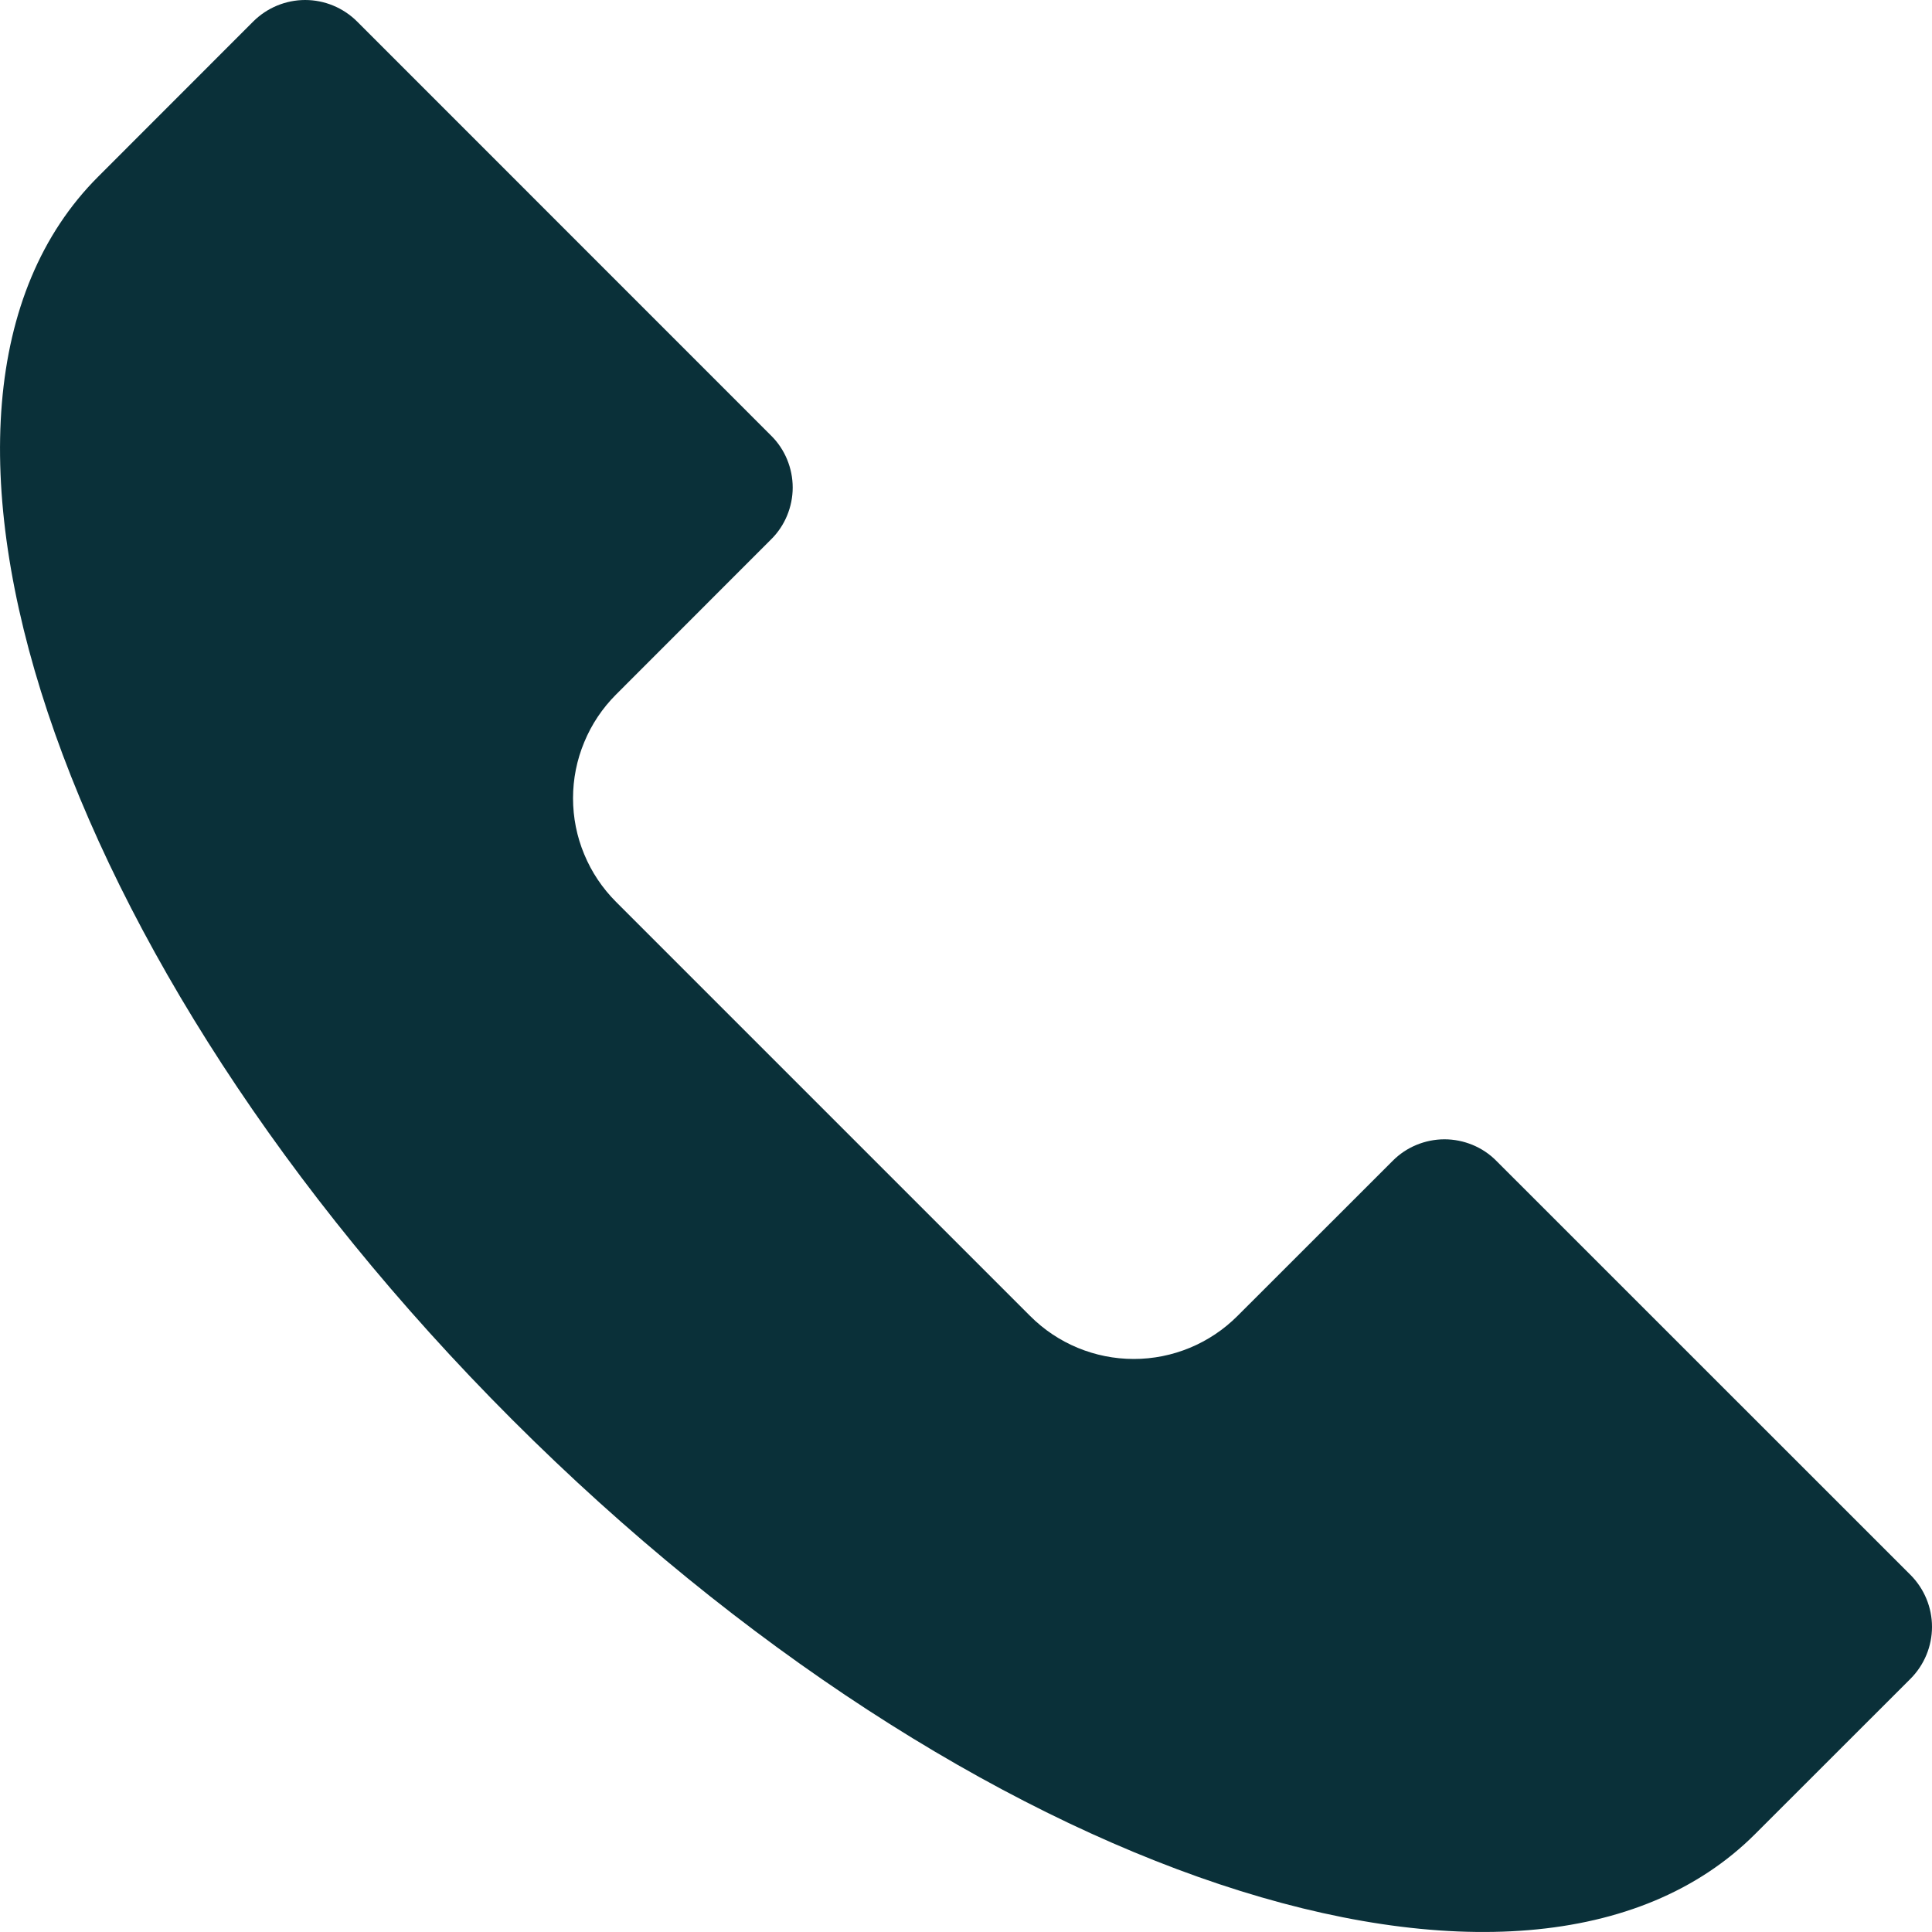 <?xml version="1.0" encoding="UTF-8"?> <svg xmlns="http://www.w3.org/2000/svg" width="20" height="20" viewBox="0 0 20 20" fill="none"><path d="M12.81 13.623L14.417 12.017C14.487 11.946 14.571 11.89 14.663 11.852C14.755 11.814 14.854 11.794 14.953 11.794C15.053 11.794 15.152 11.814 15.244 11.852C15.336 11.89 15.42 11.946 15.49 12.017L19.778 16.304C19.92 16.447 20 16.64 20 16.841C20 17.042 19.92 17.235 19.778 17.378L18.17 18.985C15.801 21.354 10.041 19.434 5.303 14.697C0.566 9.959 -1.354 4.199 1.015 1.83L2.622 0.222C2.765 0.08 2.958 0 3.159 0C3.36 0 3.553 0.08 3.696 0.222L7.983 4.51C8.054 4.58 8.11 4.664 8.148 4.756C8.186 4.848 8.206 4.947 8.206 5.047C8.206 5.146 8.186 5.245 8.148 5.337C8.11 5.429 8.054 5.513 7.983 5.583L6.377 7.19C6.236 7.331 6.124 7.498 6.048 7.683C5.971 7.867 5.932 8.064 5.932 8.263C5.932 8.463 5.971 8.66 6.048 8.844C6.124 9.028 6.236 9.195 6.377 9.336L10.664 13.623C10.948 13.908 11.334 14.068 11.737 14.068C12.139 14.068 12.525 13.908 12.81 13.623Z" fill="#0A3039"></path></svg> 